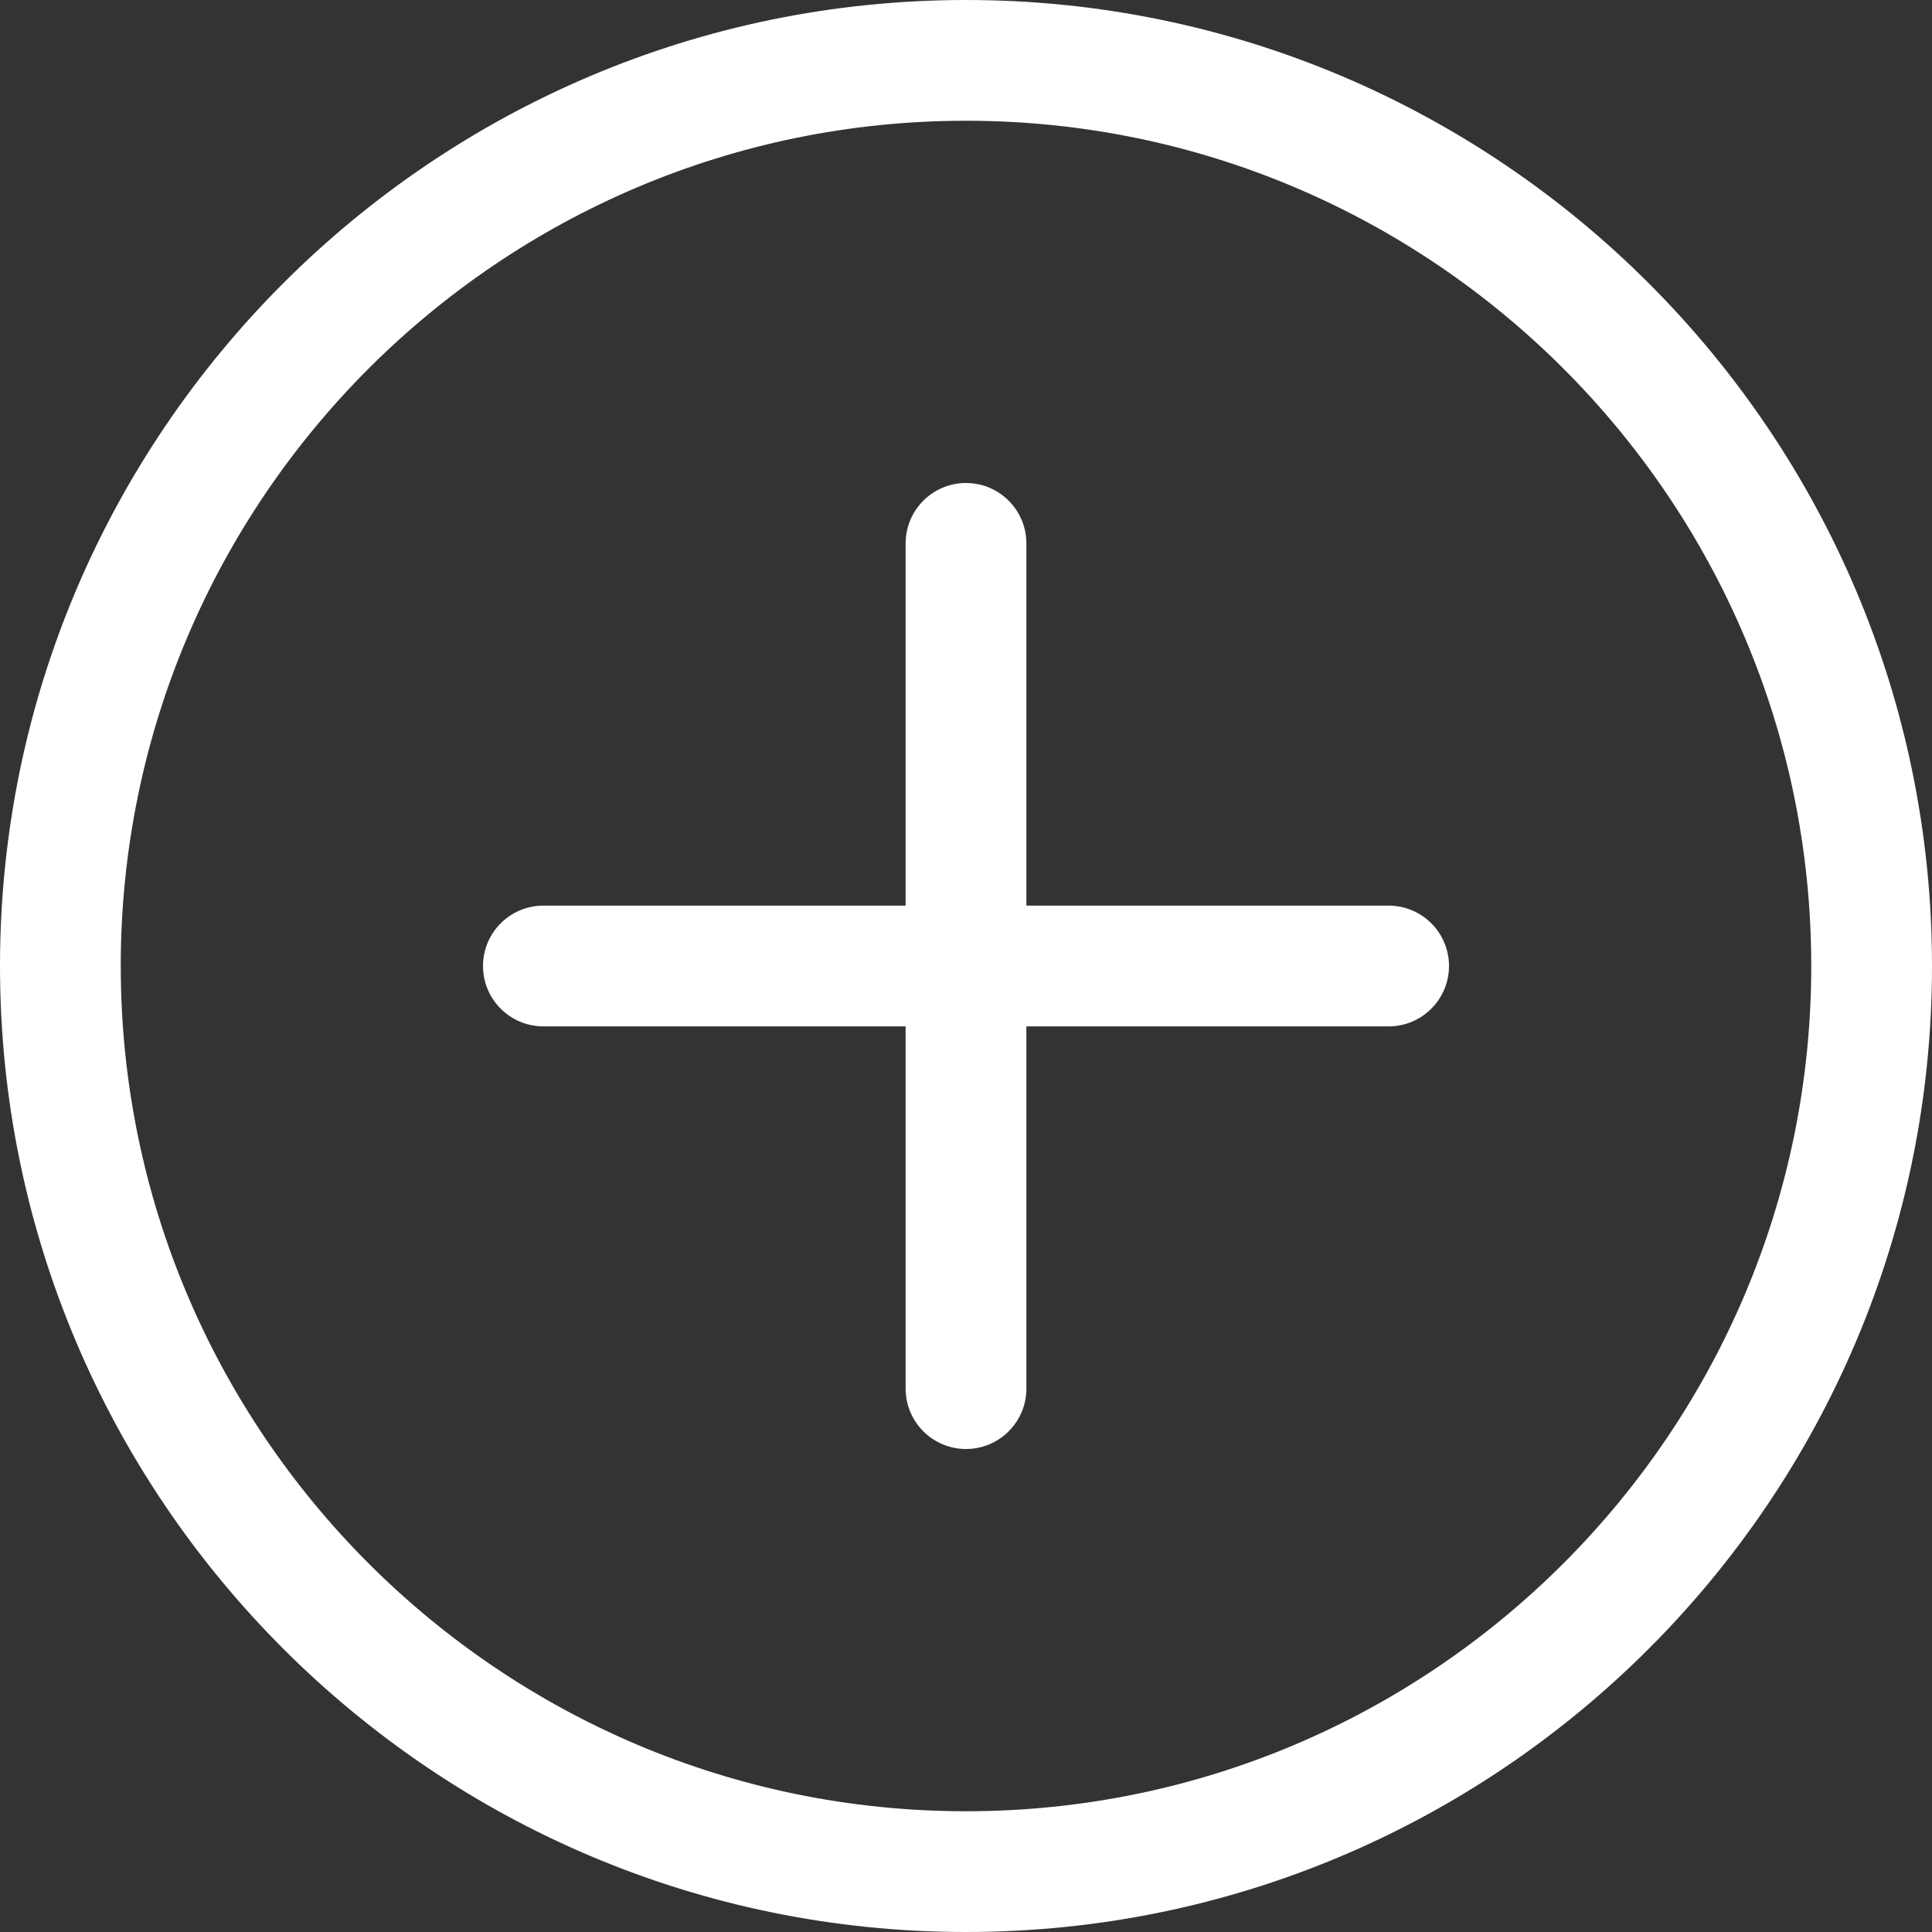 <svg width="60" height="60" viewBox="0 0 60 60" fill="none" xmlns="http://www.w3.org/2000/svg">
<rect x="0" y="0" width="60" height="60" fill="#333333" stroke="none"/>
<g clip-path="url(#clip0_30_100)">
<path d="M30 60C13.457 60 0 46.543 0 30C0 13.457 13.457 0 30 0C46.543 0 60 13.457 60 30C60 46.543 46.543 60 30 60ZM30 3.75C15.525 3.75 3.75 15.525 3.75 30C3.75 44.475 15.525 56.25 30 56.25C44.475 56.25 56.25 44.475 56.25 30C56.25 15.525 44.475 3.75 30 3.75Z" fill="white"/>
<path d="M43.125 31.875H16.875C15.84 31.875 15 31.035 15 30C15 28.965 15.84 28.125 16.875 28.125H43.125C44.16 28.125 45 28.965 45 30C45 31.035 44.16 31.875 43.125 31.875Z" fill="white"/>
<path d="M30 45C28.965 45 28.125 44.16 28.125 43.125V16.875C28.125 15.84 28.965 15 30 15C31.035 15 31.875 15.84 31.875 16.875V43.125C31.875 44.16 31.035 45 30 45Z" fill="white"/>
</g>
<defs>
<clipPath id="clip0_30_100">
<rect width="60" height="60" fill="white"/>
</clipPath>
</defs>
</svg>

